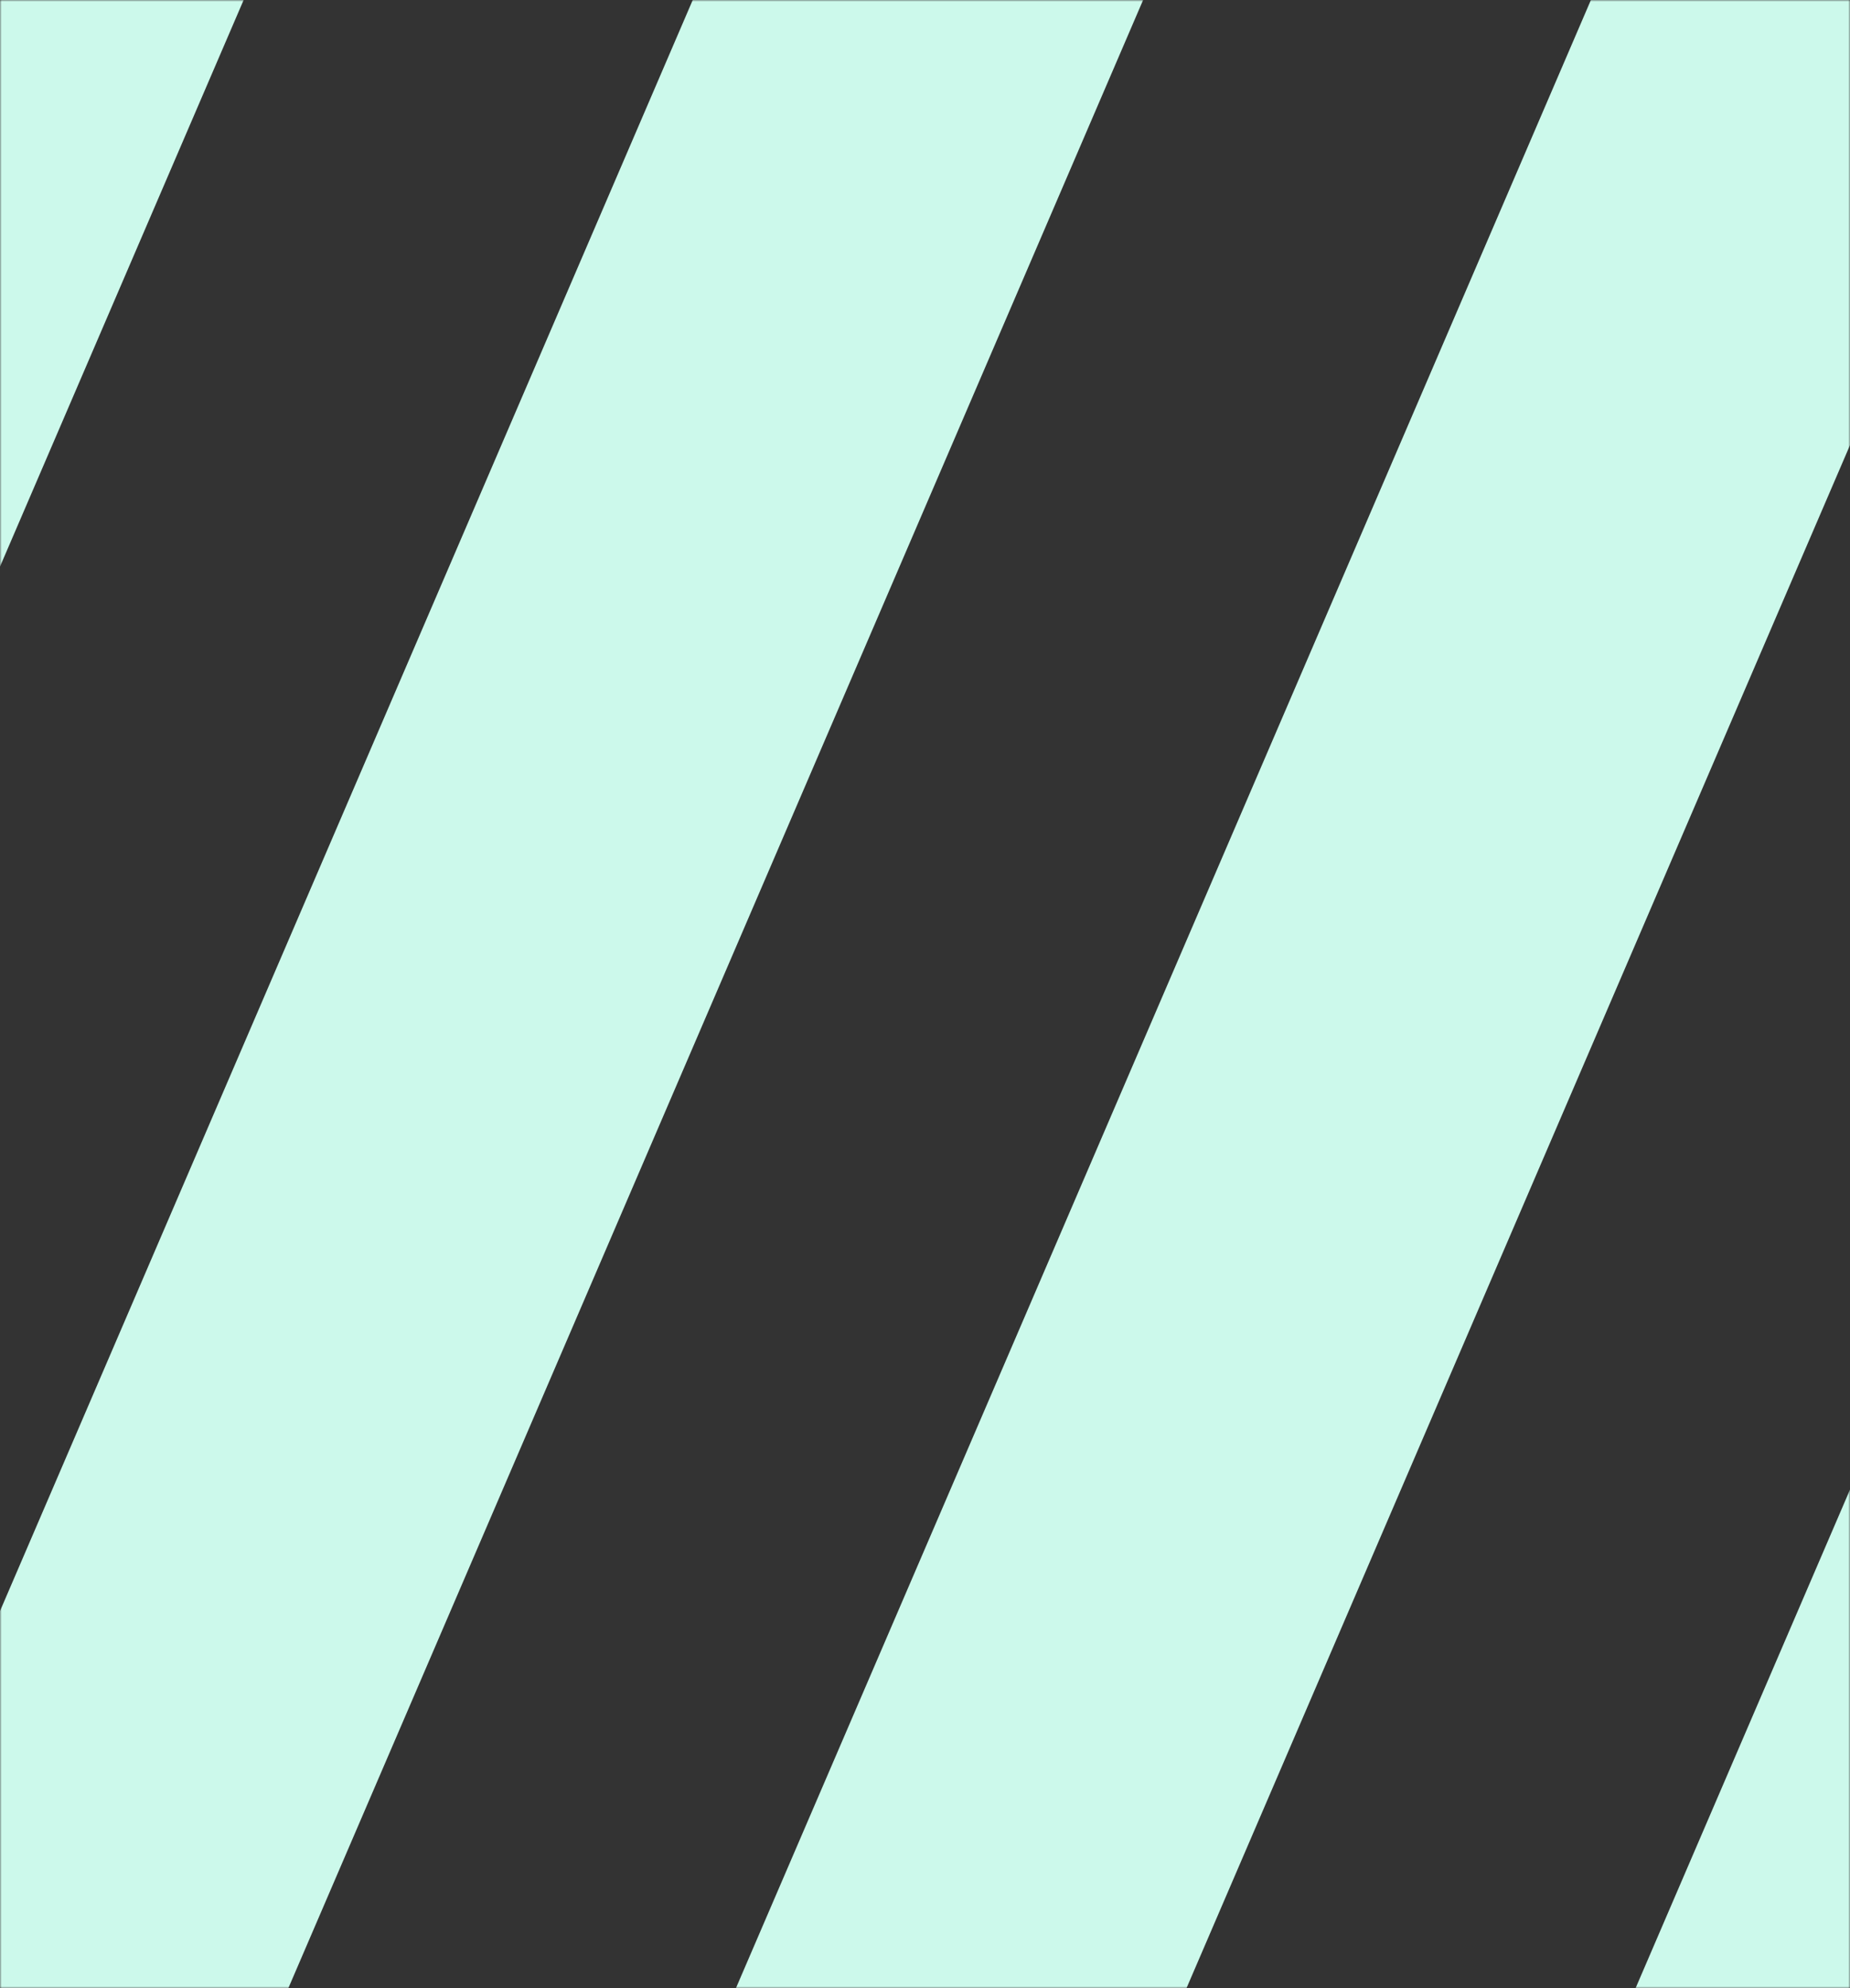 <svg width="540" height="580" viewBox="0 0 540 580" fill="none" xmlns="http://www.w3.org/2000/svg">
<rect x="0" y="0" width="540" height="580" fill="#333333" stroke="none"/>
<g clip-path="url(#clip0_9943_16488)">
<mask id="mask0_9943_16488" style="mask-type:luminance" maskUnits="userSpaceOnUse" x="0" y="0" width="540" height="580">
<path d="M0 580L540 580L540 0L0 0L0 580Z" fill="white"/>
</mask>
<g mask="url(#mask0_9943_16488)">
<path d="M355.723 785.181C369.209 785.493 377.59 785.944 389.833 772.004C398.697 761.913 405.56 749.464 410.354 735.732C410.423 735.698 467.71 602.574 546.449 419.586L886.446 -370.658C906.07 -325.093 928.281 -273.494 952.182 -217.907C950.803 -214.717 949.458 -211.562 948.078 -208.371L543.897 731.086C537.724 745.477 525.032 766.178 515.375 776.547C499.785 793.296 482.748 803.49 463.778 808.761C460.674 809.628 457.467 810.356 454.259 810.981C441.498 813.373 428.565 814.101 415.666 813.304C397.835 812.194 380.383 805.848 364.277 795.48L354.896 789.446C353.309 788.406 353.895 785.147 355.689 785.181H355.723Z" fill="#CCF9EB"/>
<path d="M93.121 785.181C106.607 785.493 114.987 785.944 127.231 772.004C136.095 761.913 142.993 749.465 147.752 735.733C147.821 735.698 205.108 602.575 283.847 419.586L705.514 -560.477C711.688 -574.868 724.38 -595.604 734.037 -605.938C738.072 -610.273 742.211 -614.122 746.419 -617.589C746.074 -616.237 746.729 -614.538 748.005 -614.573C761.491 -614.885 769.872 -615.335 782.115 -601.395C790.979 -591.305 797.877 -578.856 802.636 -565.124C802.636 -565.124 809.189 -549.935 820.881 -522.853C795.428 -463.764 745.557 -347.91 685.476 -208.267L281.33 731.086C275.156 745.477 262.464 766.179 252.807 776.547C237.218 793.296 220.146 803.491 201.211 808.761C198.072 809.628 194.899 810.356 191.692 810.981C178.931 813.373 165.997 814.102 153.098 813.304C135.267 812.194 117.816 805.849 101.709 795.48L92.328 789.447C90.707 788.406 91.328 785.147 93.121 785.181Z" fill="#CCF9EB"/>
<path d="M-169.032 785.181C-155.547 785.493 -147.166 785.944 -134.922 772.004C-126.059 761.913 -119.195 749.464 -114.401 735.732C-114.332 735.697 -57.045 602.574 21.694 419.586L361.655 -370.623C381.28 -325.058 403.491 -273.459 427.392 -217.873C426.013 -214.683 424.668 -211.527 423.288 -208.337L19.176 731.086C13.002 745.476 0.31 766.178 -9.347 776.547C-24.936 793.295 -41.974 803.49 -60.943 808.761C-64.047 809.628 -67.254 810.356 -70.462 810.98C-83.223 813.373 -96.156 814.101 -109.055 813.304C-126.886 812.194 -144.338 805.848 -160.445 795.48L-169.826 789.446C-171.412 788.406 -170.826 785.146 -169.032 785.181Z" fill="#CCF9EB"/>
<path d="M-431.6 785.181C-418.115 785.494 -409.734 785.944 -397.49 772.004C-388.626 761.913 -381.728 749.465 -376.969 735.733C-376.9 735.698 -319.613 602.575 -240.874 419.586L180.759 -560.477C186.932 -574.868 199.624 -595.604 209.281 -605.938C213.317 -610.273 217.455 -614.122 221.663 -617.589C221.318 -616.237 221.974 -614.538 223.25 -614.572C236.735 -614.885 245.116 -615.335 257.36 -601.395C266.223 -591.304 273.121 -578.856 277.881 -565.124C277.881 -565.124 284.434 -549.935 296.126 -522.853C270.672 -463.764 220.801 -347.91 160.72 -208.267L-243.426 731.086C-249.6 745.477 -262.292 766.179 -271.949 776.547C-287.538 793.296 -304.61 803.491 -323.545 808.761C-326.683 809.628 -329.856 810.357 -333.064 810.981C-345.825 813.373 -358.758 814.102 -371.657 813.304C-389.488 812.194 -406.94 805.849 -423.047 795.48L-432.428 789.447C-434.049 788.406 -433.428 785.147 -431.634 785.181H-431.6Z" fill="#CCF9EB"/>
</g>
</g>
<defs>
<clipPath id="clip0_9943_16488">
<rect width="540" height="580" fill="white"/>
</clipPath>
</defs>
</svg>